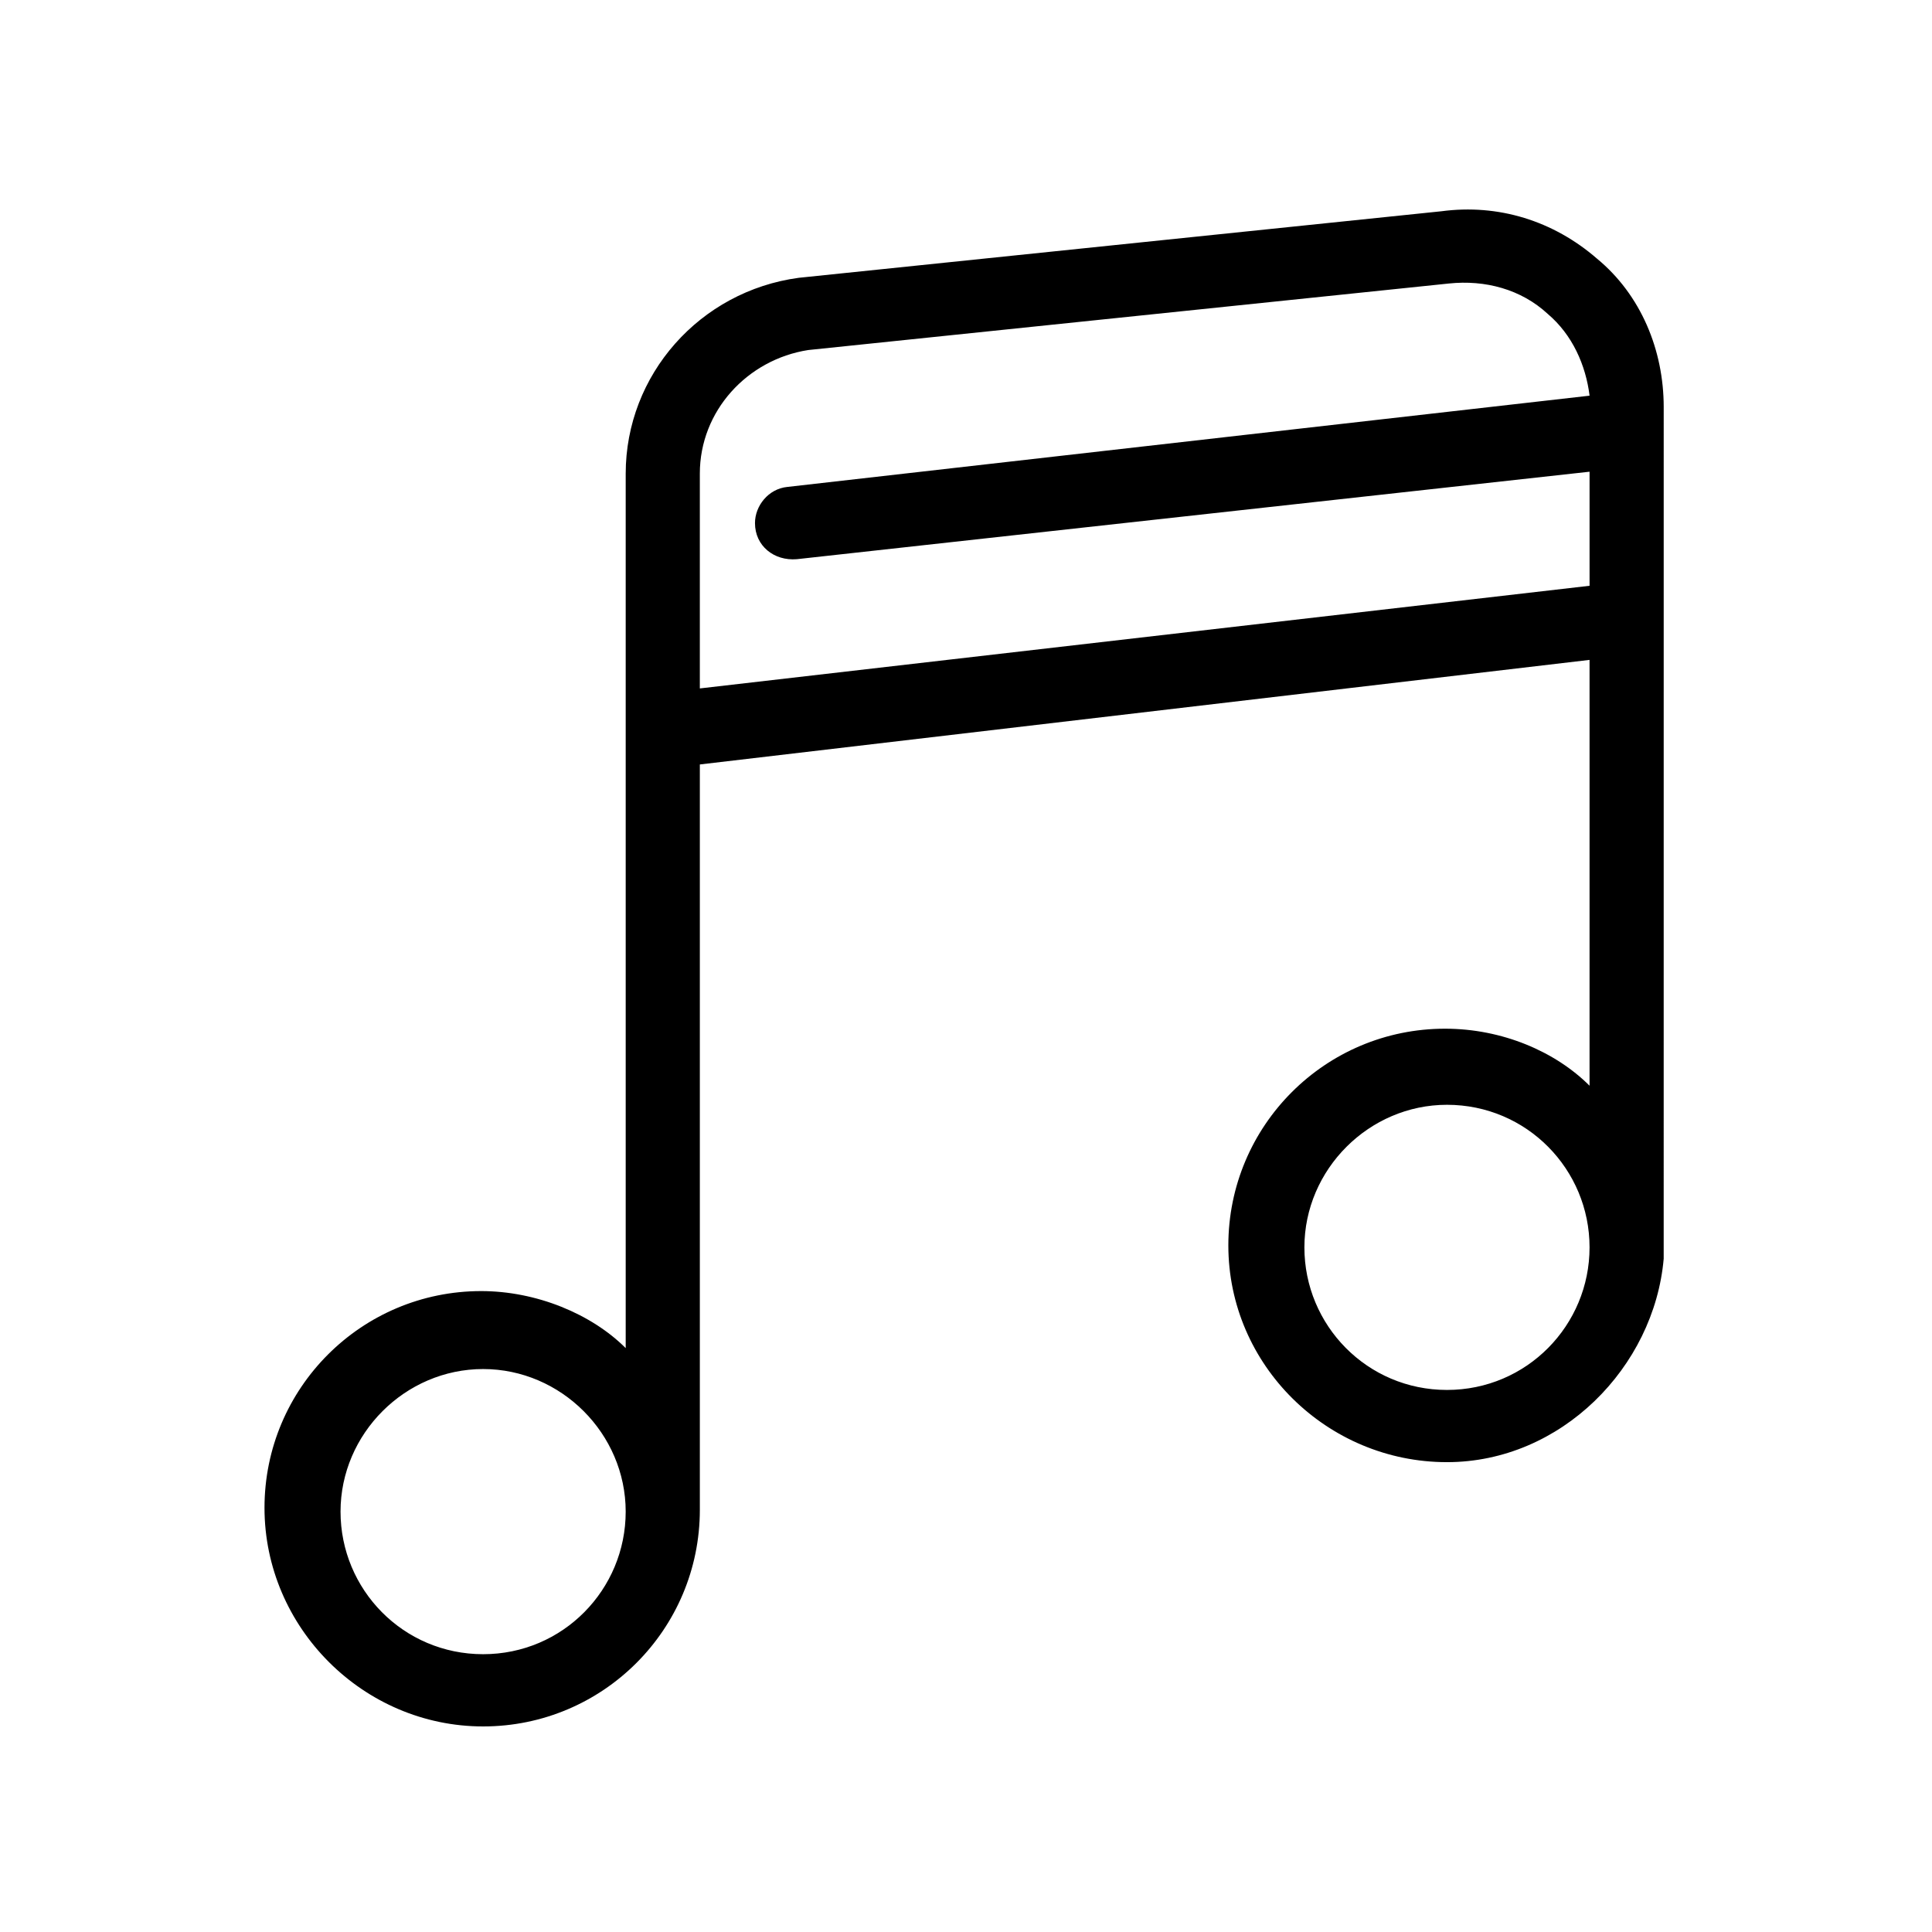 <?xml version="1.0" encoding="UTF-8"?>
<!-- Uploaded to: SVG Repo, www.svgrepo.com, Generator: SVG Repo Mixer Tools -->
<svg fill="#000000" width="800px" height="800px" version="1.1" viewBox="144 144 512 512" xmlns="http://www.w3.org/2000/svg">
 <path d="m584.9 251.88c0-15.113-6.047-29.727-17.633-39.297-11.586-10.078-26.199-14.609-41.312-12.594l-170.29 17.633c-26.199 3.527-45.848 25.695-45.848 51.891v231.75c-9.07-9.07-23.68-15.113-38.289-15.113-31.738 0-57.434 25.695-57.434 57.434 0 31.738 26.195 57.938 57.938 57.938 31.738 0 57.434-25.695 57.434-57.434v-197.5l235.78-27.711v112.85c-9.07-9.07-23.176-15.113-38.289-15.113-31.738 0-57.434 25.695-57.434 57.434 0 31.742 26.199 57.438 57.938 57.438 30.23 0 54.914-25.191 57.434-53.906zm-312.87 330.5c-21.16 0-37.785-17.129-37.785-37.785s17.129-37.785 37.785-37.785 37.785 17.129 37.785 37.785c0 20.652-16.625 37.785-37.785 37.785zm57.434-255.94v-56.93c0-16.625 12.594-30.23 28.719-32.746l169.79-17.633c9.574-1.008 19.145 1.512 26.199 8.062 6.551 5.543 10.078 13.602 11.082 21.664l-212.61 24.184c-5.039 0.504-8.566 5.039-8.566 9.574 0 6.047 5.039 10.078 11.082 9.574l210.09-23.184v30.23zm198 185.91c-21.16 0-37.785-17.129-37.785-37.785s17.129-37.785 37.785-37.785c21.16 0 37.785 17.129 37.785 37.785s-16.625 37.785-37.785 37.785z"/>
</svg>
